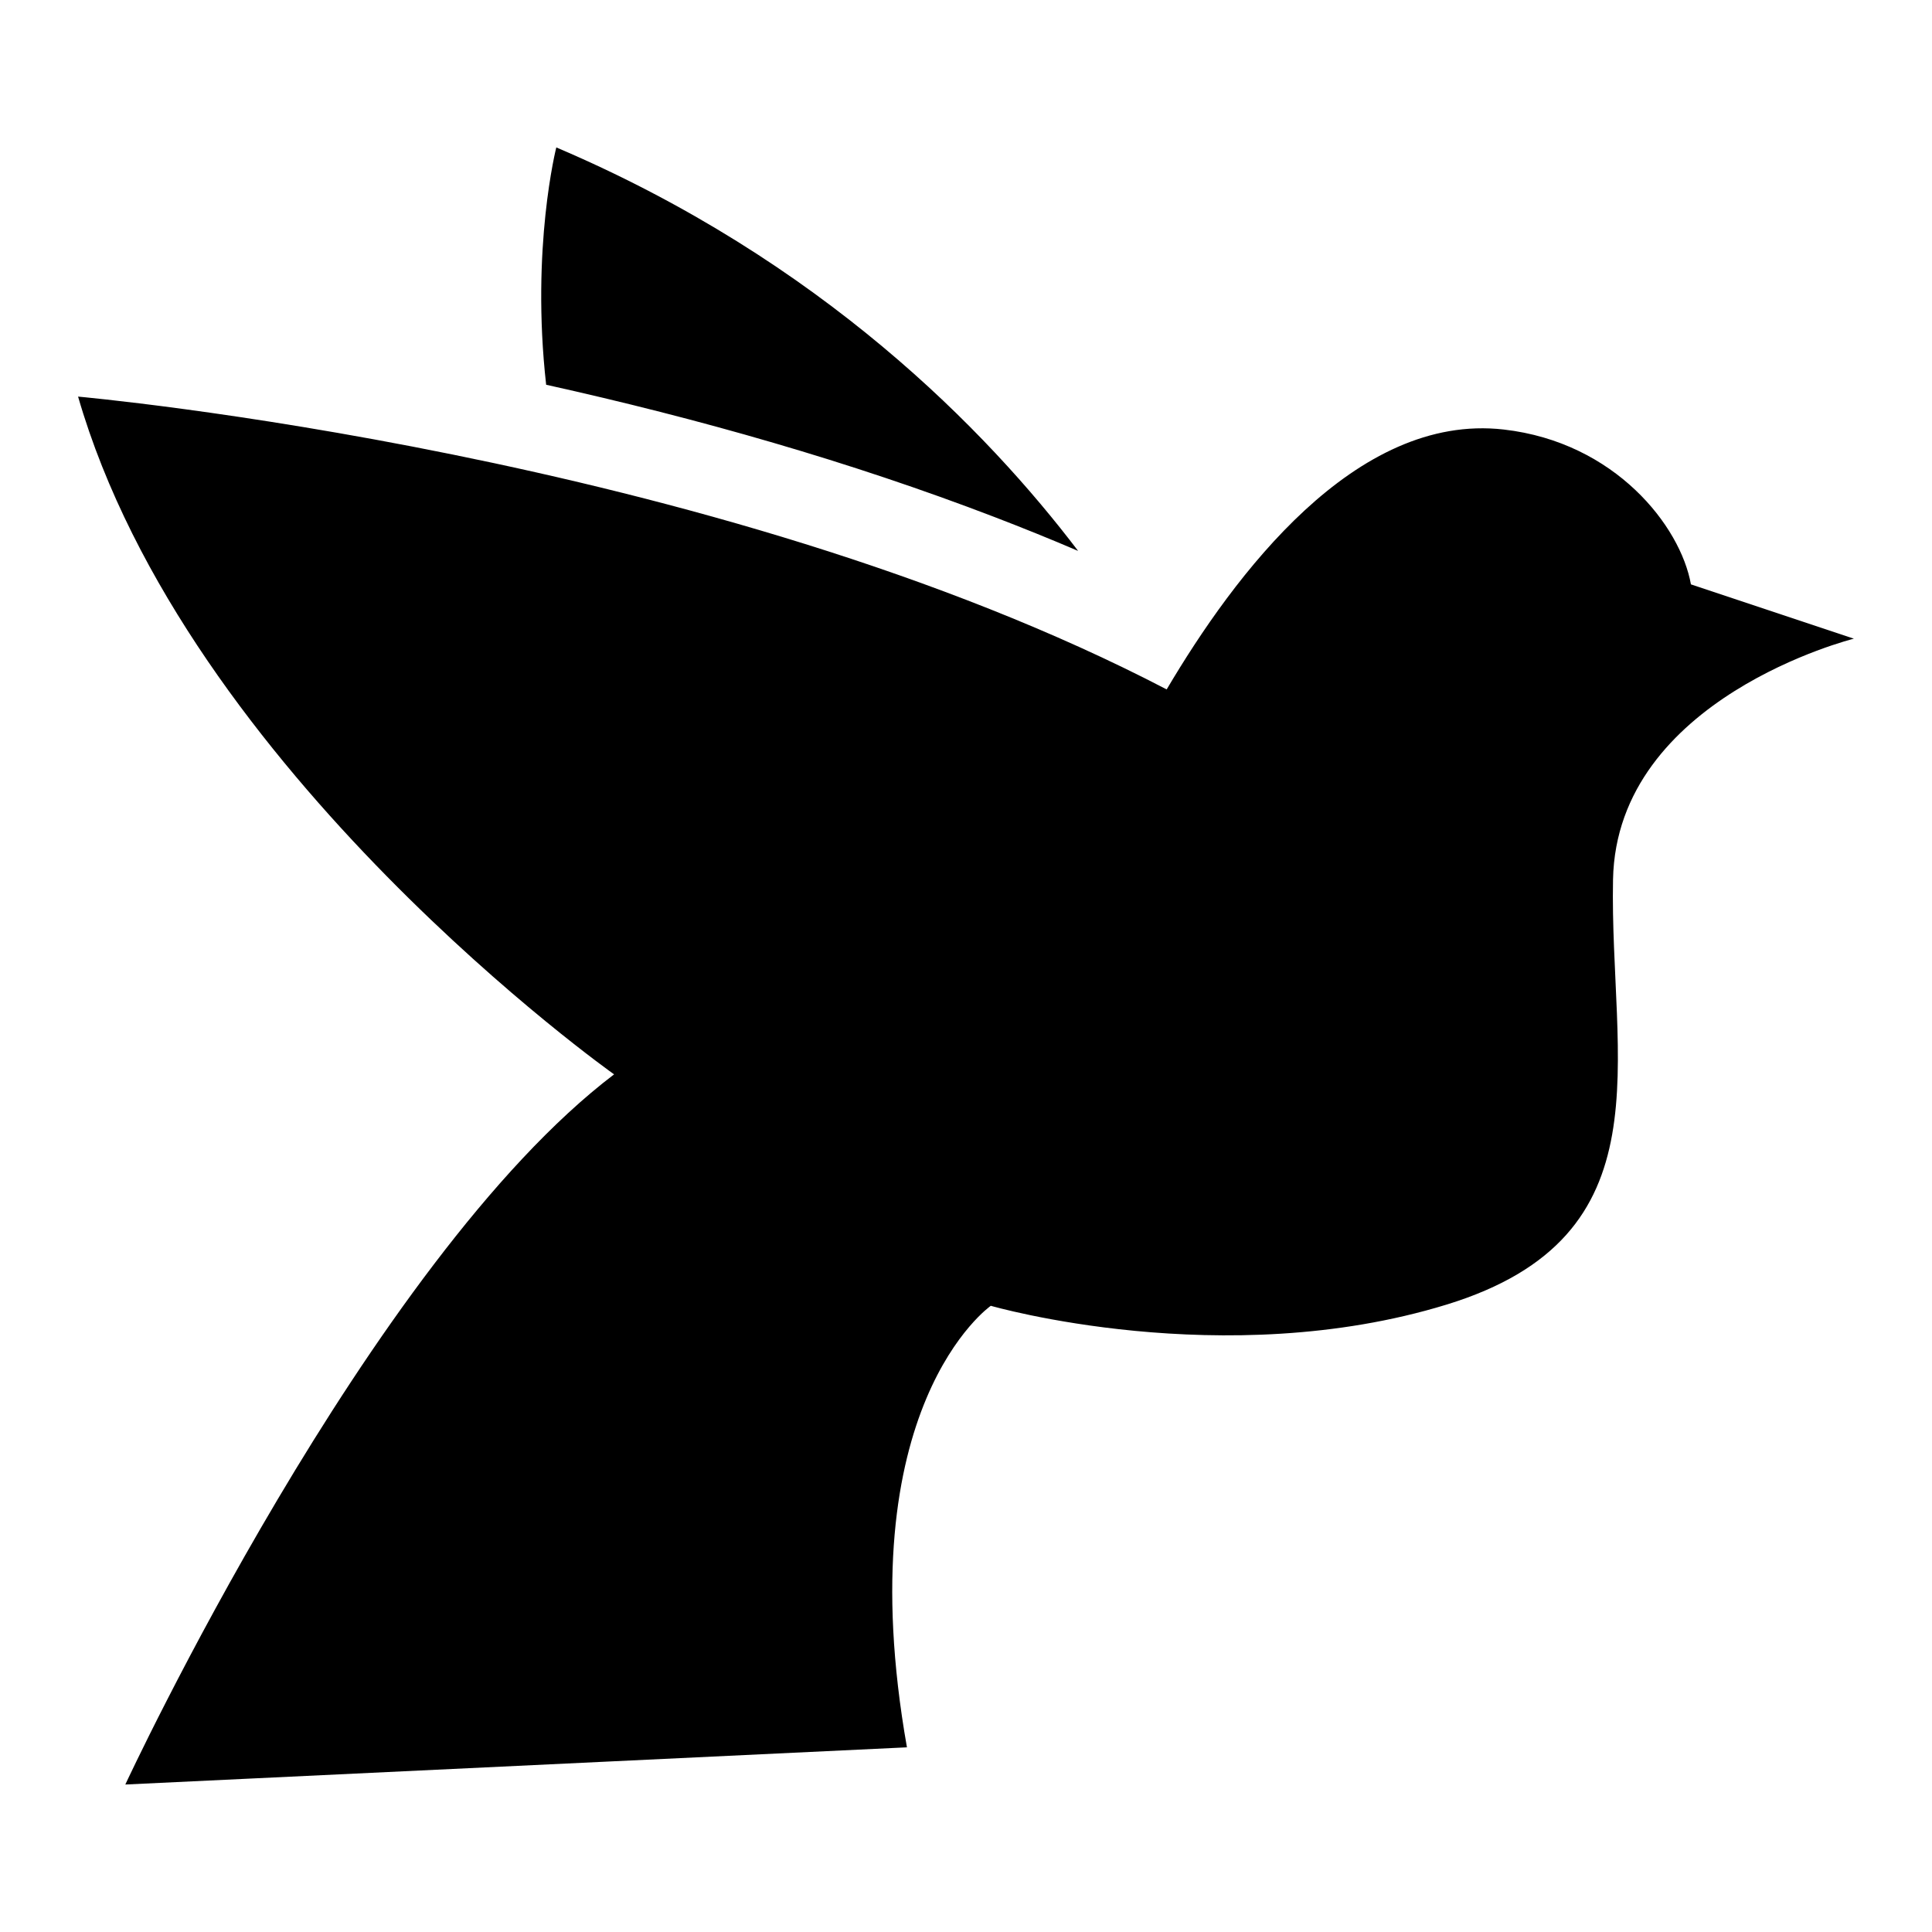 <?xml version="1.0" encoding="UTF-8"?>
<!-- Uploaded to: ICON Repo, www.iconrepo.com, Generator: ICON Repo Mixer Tools -->
<svg fill="#000000" width="800px" height="800px" version="1.1" viewBox="144 144 512 512" xmlns="http://www.w3.org/2000/svg">
 <path d="m384.35 607.06-207.14 9.855s64.465-138.77 129.53-188.2c0 0-113.27-80.105-142.05-179.61 0 0 168.33 15.023 288.49 77.598 17.879-30.23 49.906-73.379 89.328-68.875 29.535 3.371 46.855 25.605 49.605 41.035l43.184 14.391s-62.891 15.645-63.828 63.828c-0.938 48.184 15.023 94.496-44.117 112.65-59.145 18.152-120.78 0.316-120.78 0.316s-38.18 26.586-22.219 117.03zm45.375-317.04c-24.094-31.727-68.105-77.082-138.3-106.95 0 0-6.769 26.527-2.691 62.891 40.387 8.961 80.559 20.375 118.84 35.066 7.438 2.856 14.828 5.836 22.145 8.977z" fill-rule="evenodd"/>
</svg>